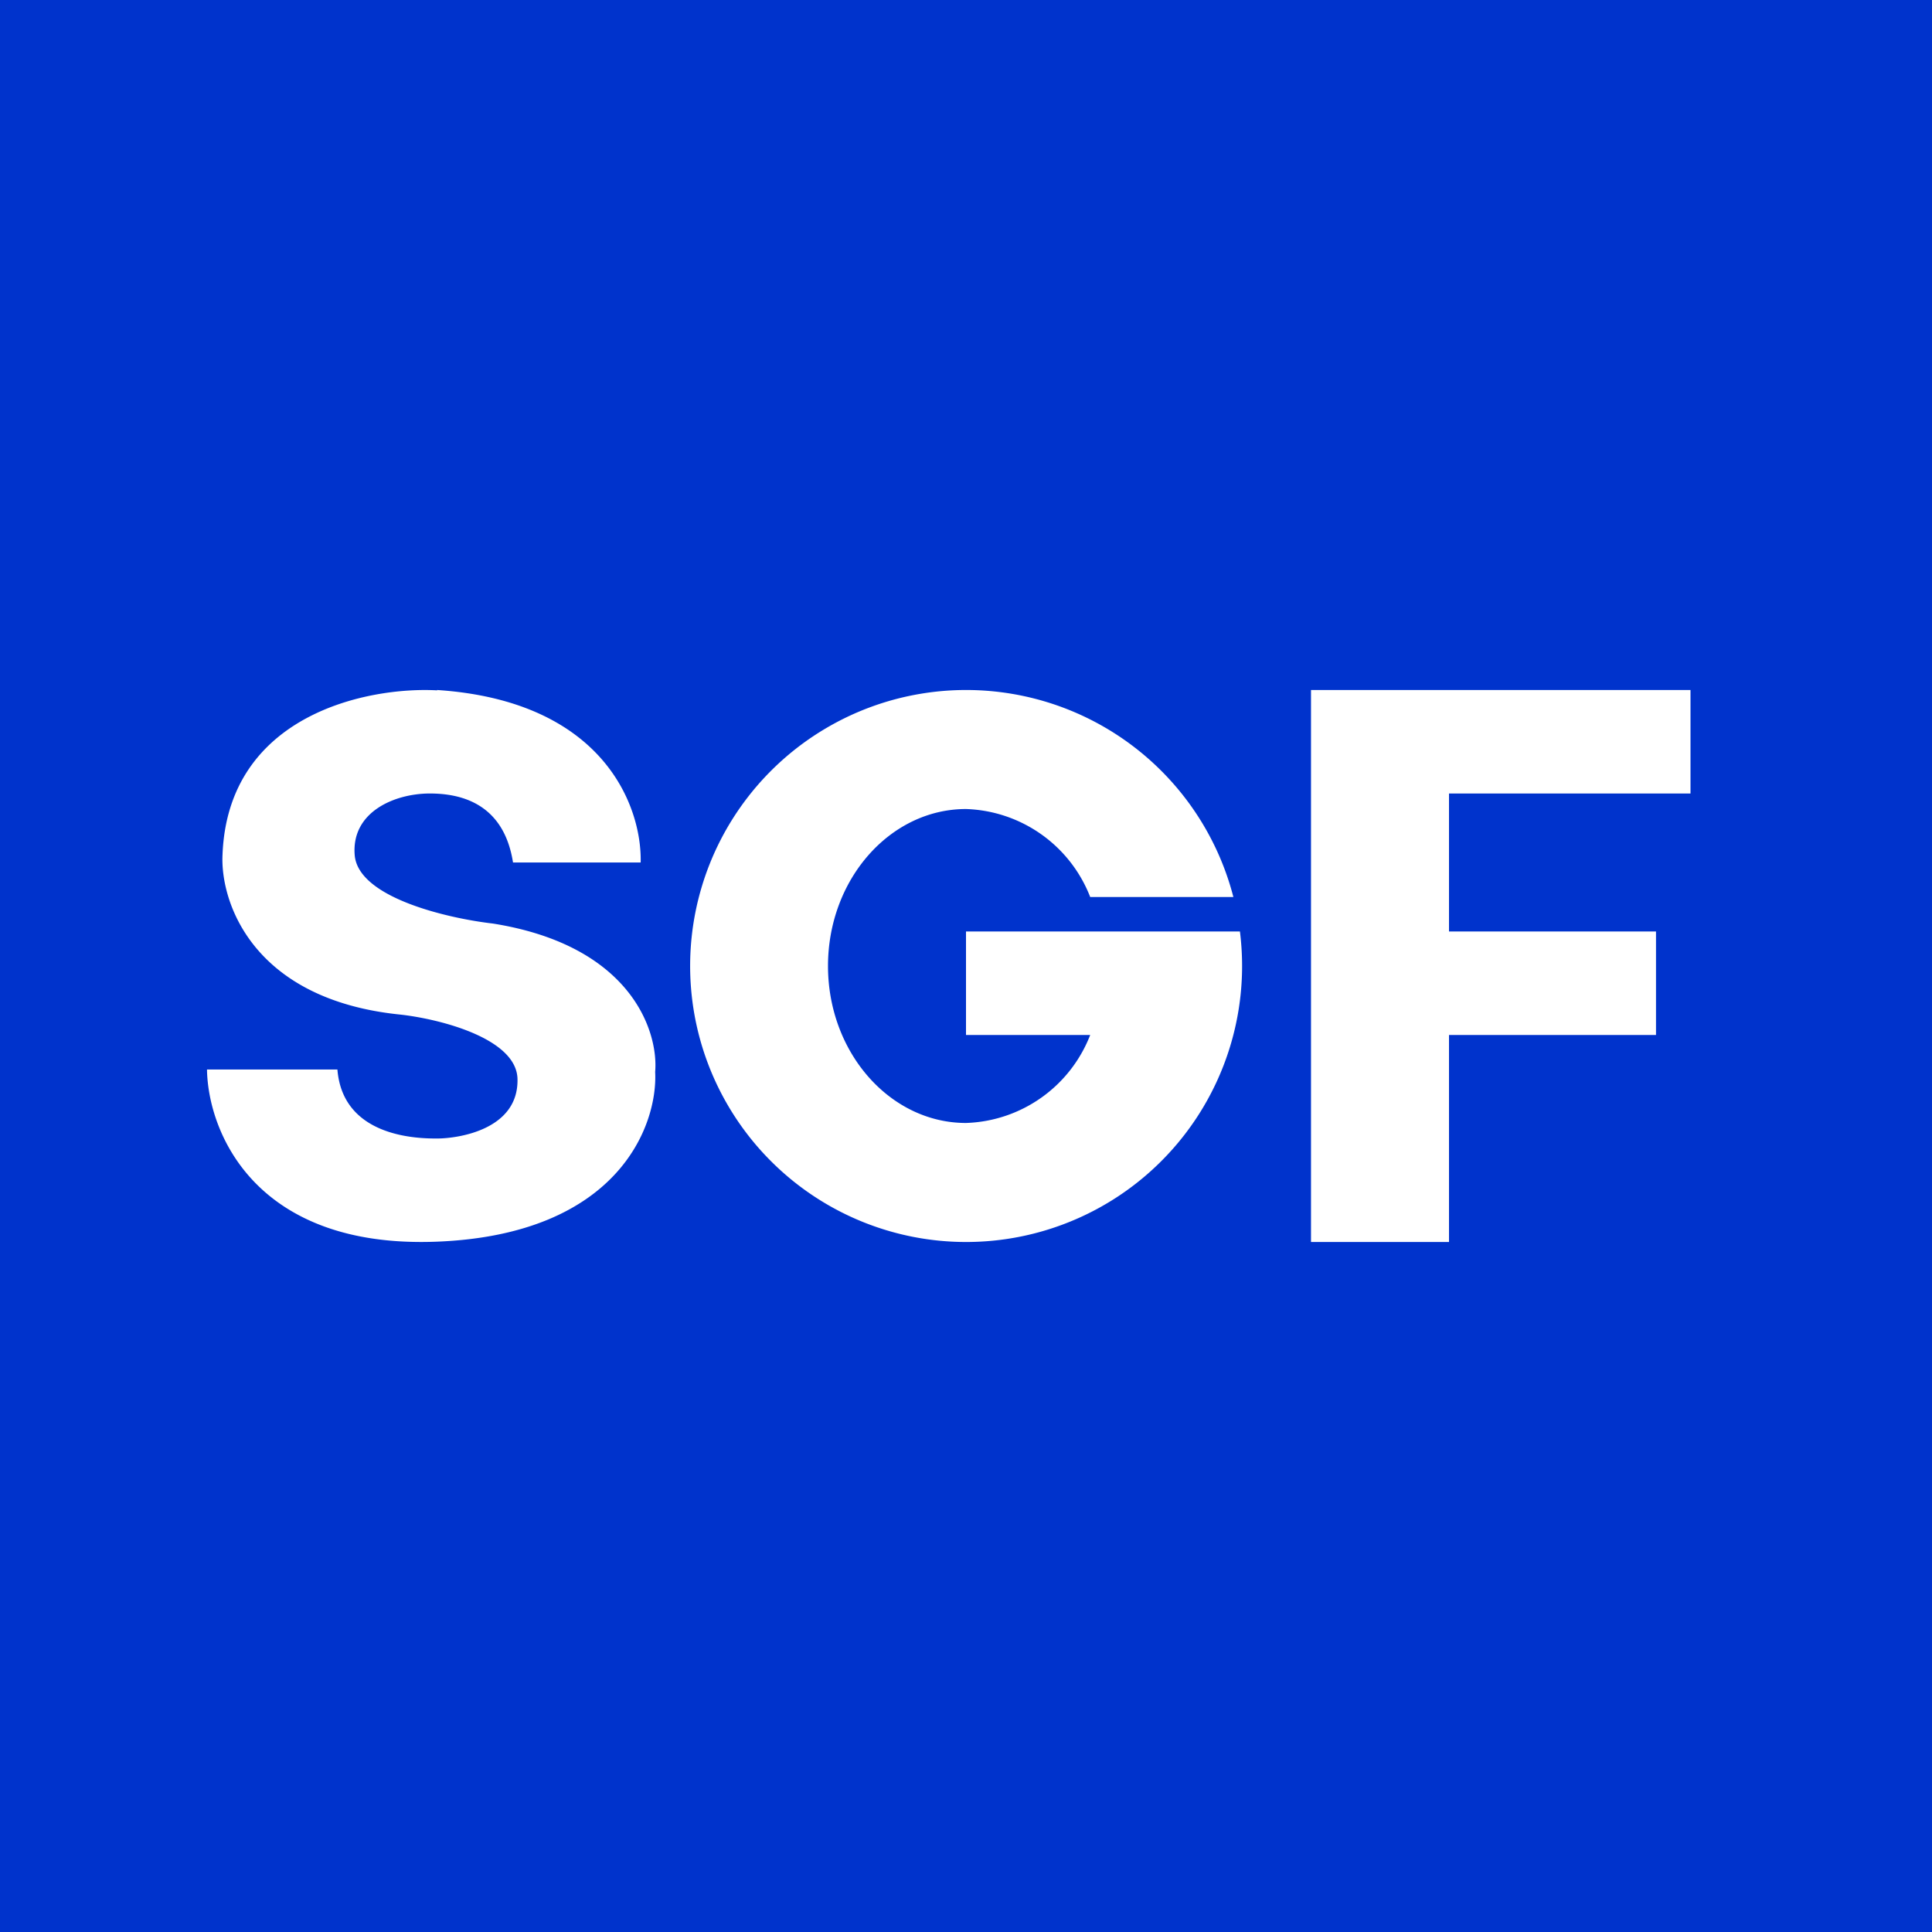 <!-- by TradingView --><svg xmlns="http://www.w3.org/2000/svg" width="56" height="56" viewBox="0 0 56 56"><path fill="#03C" d="M0 0h56v56H0z"/><path d="M28 36a8 8 0 0 0 7.94-9H28v3h3.6a4 4 0 0 1-3.6 2.55c-2.2 0-4-2.04-4-4.55s1.8-4.55 4-4.55A4 4 0 0 1 31.6 26h4.15A8 8 0 1 0 28 36zM12.67 20c4.83.32 5.94 3.38 5.9 5h-3.7c-.27-1.72-1.52-2-2.41-2-1.02 0-2.27.53-2.18 1.77.08 1.25 2.71 1.85 4.01 2 4.01.64 4.8 3.13 4.7 4.3.08 1.55-1.07 4.71-6.32 4.92C7.42 36.2 6.03 32.84 6 31h3.78c.16 2 2.41 2 2.89 2 .6 0 2.36-.25 2.33-1.72-.02-1.18-2.24-1.74-3.38-1.87-4.3-.43-5.24-3.27-5.17-4.64.16-4.06 4.21-4.87 6.22-4.76zm28.02 0H38v16h4v-6h6v-3h-6v-4h7v-3H40.7z" fill="#fff"/></svg>
